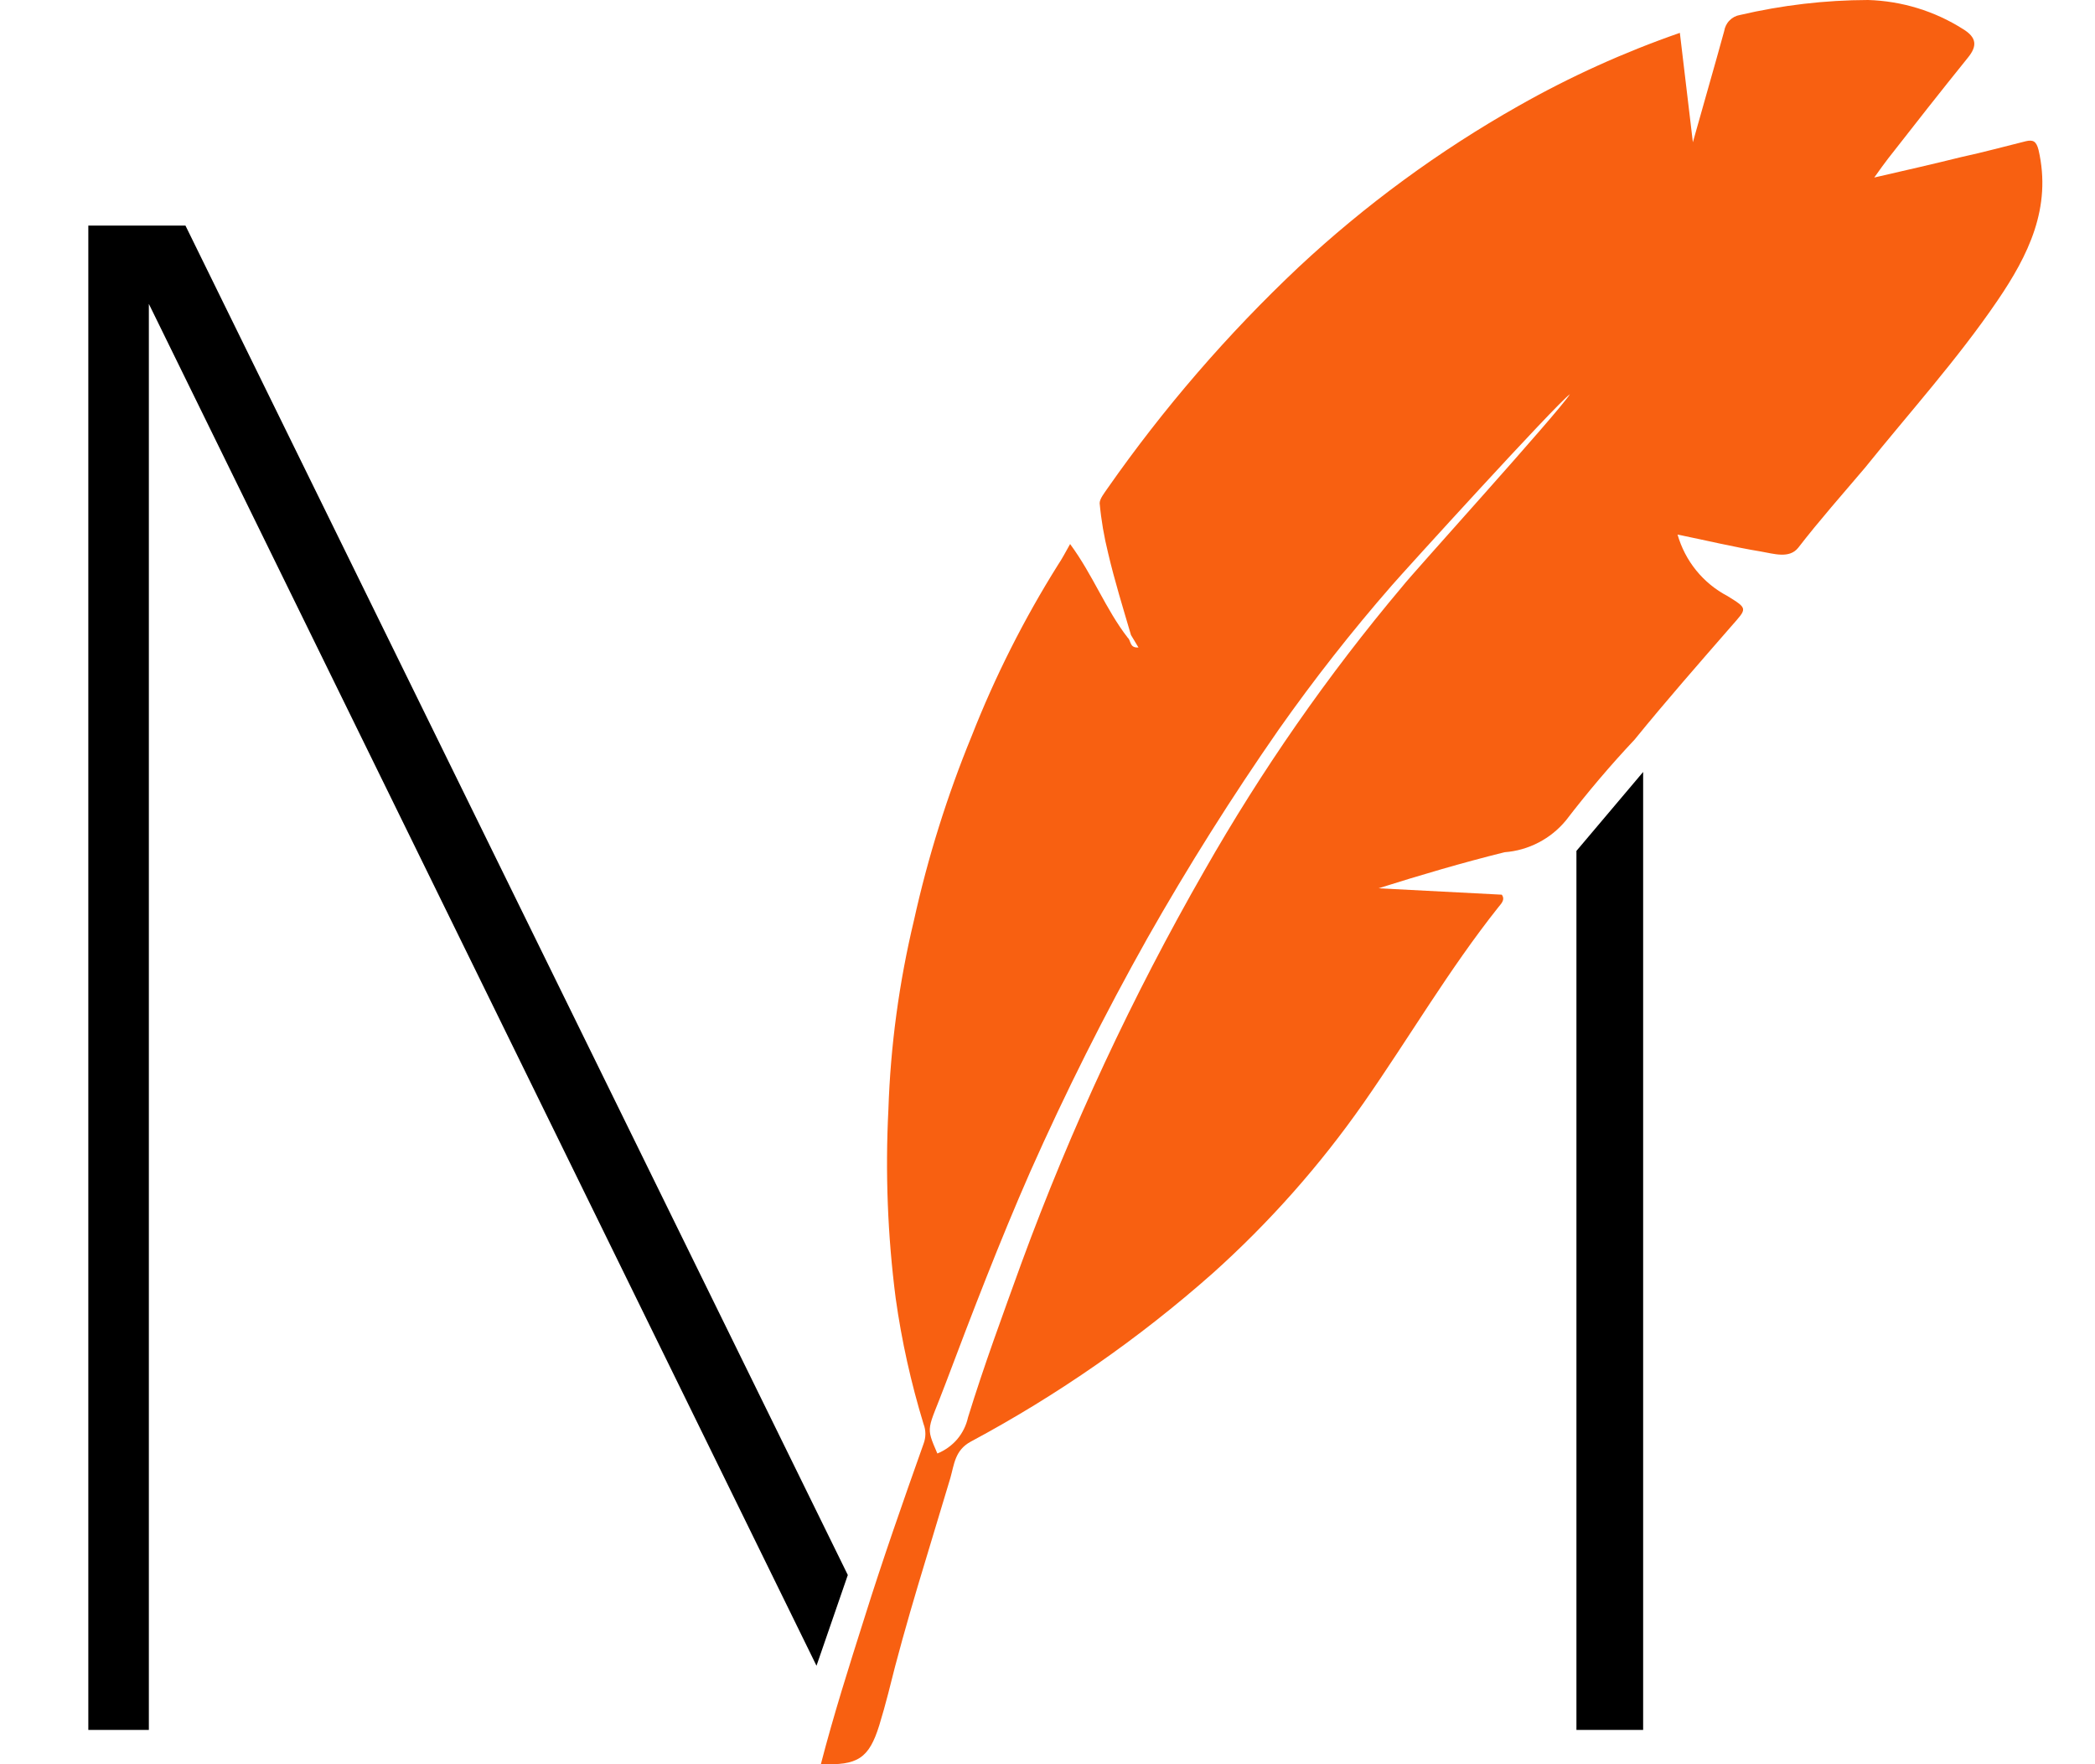 <svg width="19" height="16" viewBox="0 0 19 16" fill="none" xmlns="http://www.w3.org/2000/svg">
<path d="M10.257 5.759C10.184 5.51 10.108 5.265 10.05 5.017C10.013 4.868 9.987 4.717 9.973 4.564C9.973 4.523 10.016 4.471 10.045 4.428C10.552 3.703 11.132 3.031 11.777 2.423C12.381 1.859 13.051 1.368 13.771 0.961C14.238 0.696 14.728 0.474 15.235 0.298L15.353 1.29C15.453 0.932 15.548 0.607 15.637 0.282C15.643 0.246 15.659 0.212 15.685 0.186C15.711 0.159 15.744 0.142 15.78 0.136C16.161 0.047 16.551 0.001 16.942 0C17.247 0.009 17.545 0.1 17.802 0.263C17.931 0.341 17.931 0.42 17.848 0.522C17.605 0.823 17.363 1.131 17.122 1.44C17.087 1.485 17.054 1.532 16.998 1.61C17.282 1.545 17.535 1.487 17.785 1.425C17.993 1.38 18.177 1.329 18.372 1.281C18.439 1.265 18.468 1.281 18.488 1.36C18.609 1.884 18.395 2.316 18.115 2.727C17.752 3.26 17.319 3.739 16.915 4.241C16.707 4.486 16.5 4.72 16.309 4.967C16.228 5.07 16.085 5.021 15.971 5.002C15.722 4.961 15.474 4.901 15.214 4.848C15.248 4.966 15.305 5.077 15.383 5.173C15.46 5.268 15.557 5.348 15.666 5.405C15.855 5.522 15.845 5.516 15.702 5.679C15.407 6.018 15.111 6.355 14.825 6.707C14.605 6.941 14.398 7.185 14.203 7.439C14.134 7.523 14.05 7.591 13.954 7.641C13.858 7.691 13.753 7.721 13.645 7.729C13.263 7.824 12.886 7.935 12.502 8.056L13.62 8.114C13.655 8.161 13.61 8.2 13.591 8.225C13.141 8.791 12.778 9.414 12.366 10.004C11.971 10.569 11.513 11.086 10.999 11.547C10.33 12.139 9.593 12.652 8.803 13.075C8.66 13.153 8.654 13.281 8.619 13.404C8.426 14.054 8.217 14.7 8.055 15.36C8.03 15.457 8.003 15.553 7.974 15.648C7.881 15.946 7.779 16.014 7.445 15.998C7.561 15.551 7.7 15.113 7.839 14.675C8.005 14.145 8.19 13.618 8.376 13.094C8.398 13.036 8.398 12.972 8.376 12.915C8.262 12.541 8.177 12.16 8.123 11.773C8.05 11.206 8.028 10.634 8.057 10.064C8.076 9.485 8.154 8.91 8.289 8.346C8.415 7.776 8.59 7.217 8.812 6.676C9.024 6.136 9.286 5.616 9.595 5.123C9.631 5.07 9.66 5.014 9.705 4.934C9.913 5.216 10.027 5.525 10.228 5.784C10.259 5.81 10.242 5.878 10.325 5.872L10.257 5.759ZM14.238 3.575C14.109 3.669 12.728 5.187 12.623 5.309C12.259 5.726 11.917 6.162 11.598 6.615C11.173 7.226 10.776 7.856 10.408 8.505C10.018 9.199 9.663 9.907 9.342 10.63C9.065 11.261 8.818 11.905 8.575 12.549C8.412 12.982 8.391 12.925 8.501 13.182C8.57 13.154 8.632 13.11 8.681 13.053C8.729 12.996 8.763 12.928 8.779 12.855C8.924 12.384 9.096 11.919 9.264 11.454C9.715 10.225 10.27 9.035 10.922 7.898C11.441 6.986 12.041 6.123 12.718 5.319C12.799 5.212 14.124 3.752 14.238 3.575Z" fill="#F86011"/>
<path d="M7.689 14.284L1.682 2.046H0.801V15.689H1.35V2.756L7.405 15.107L7.689 14.284Z" fill="black"/>
<path d="M14.297 7.717V15.689H14.902V7.001L14.297 7.717Z" fill="black"/>
</svg>
